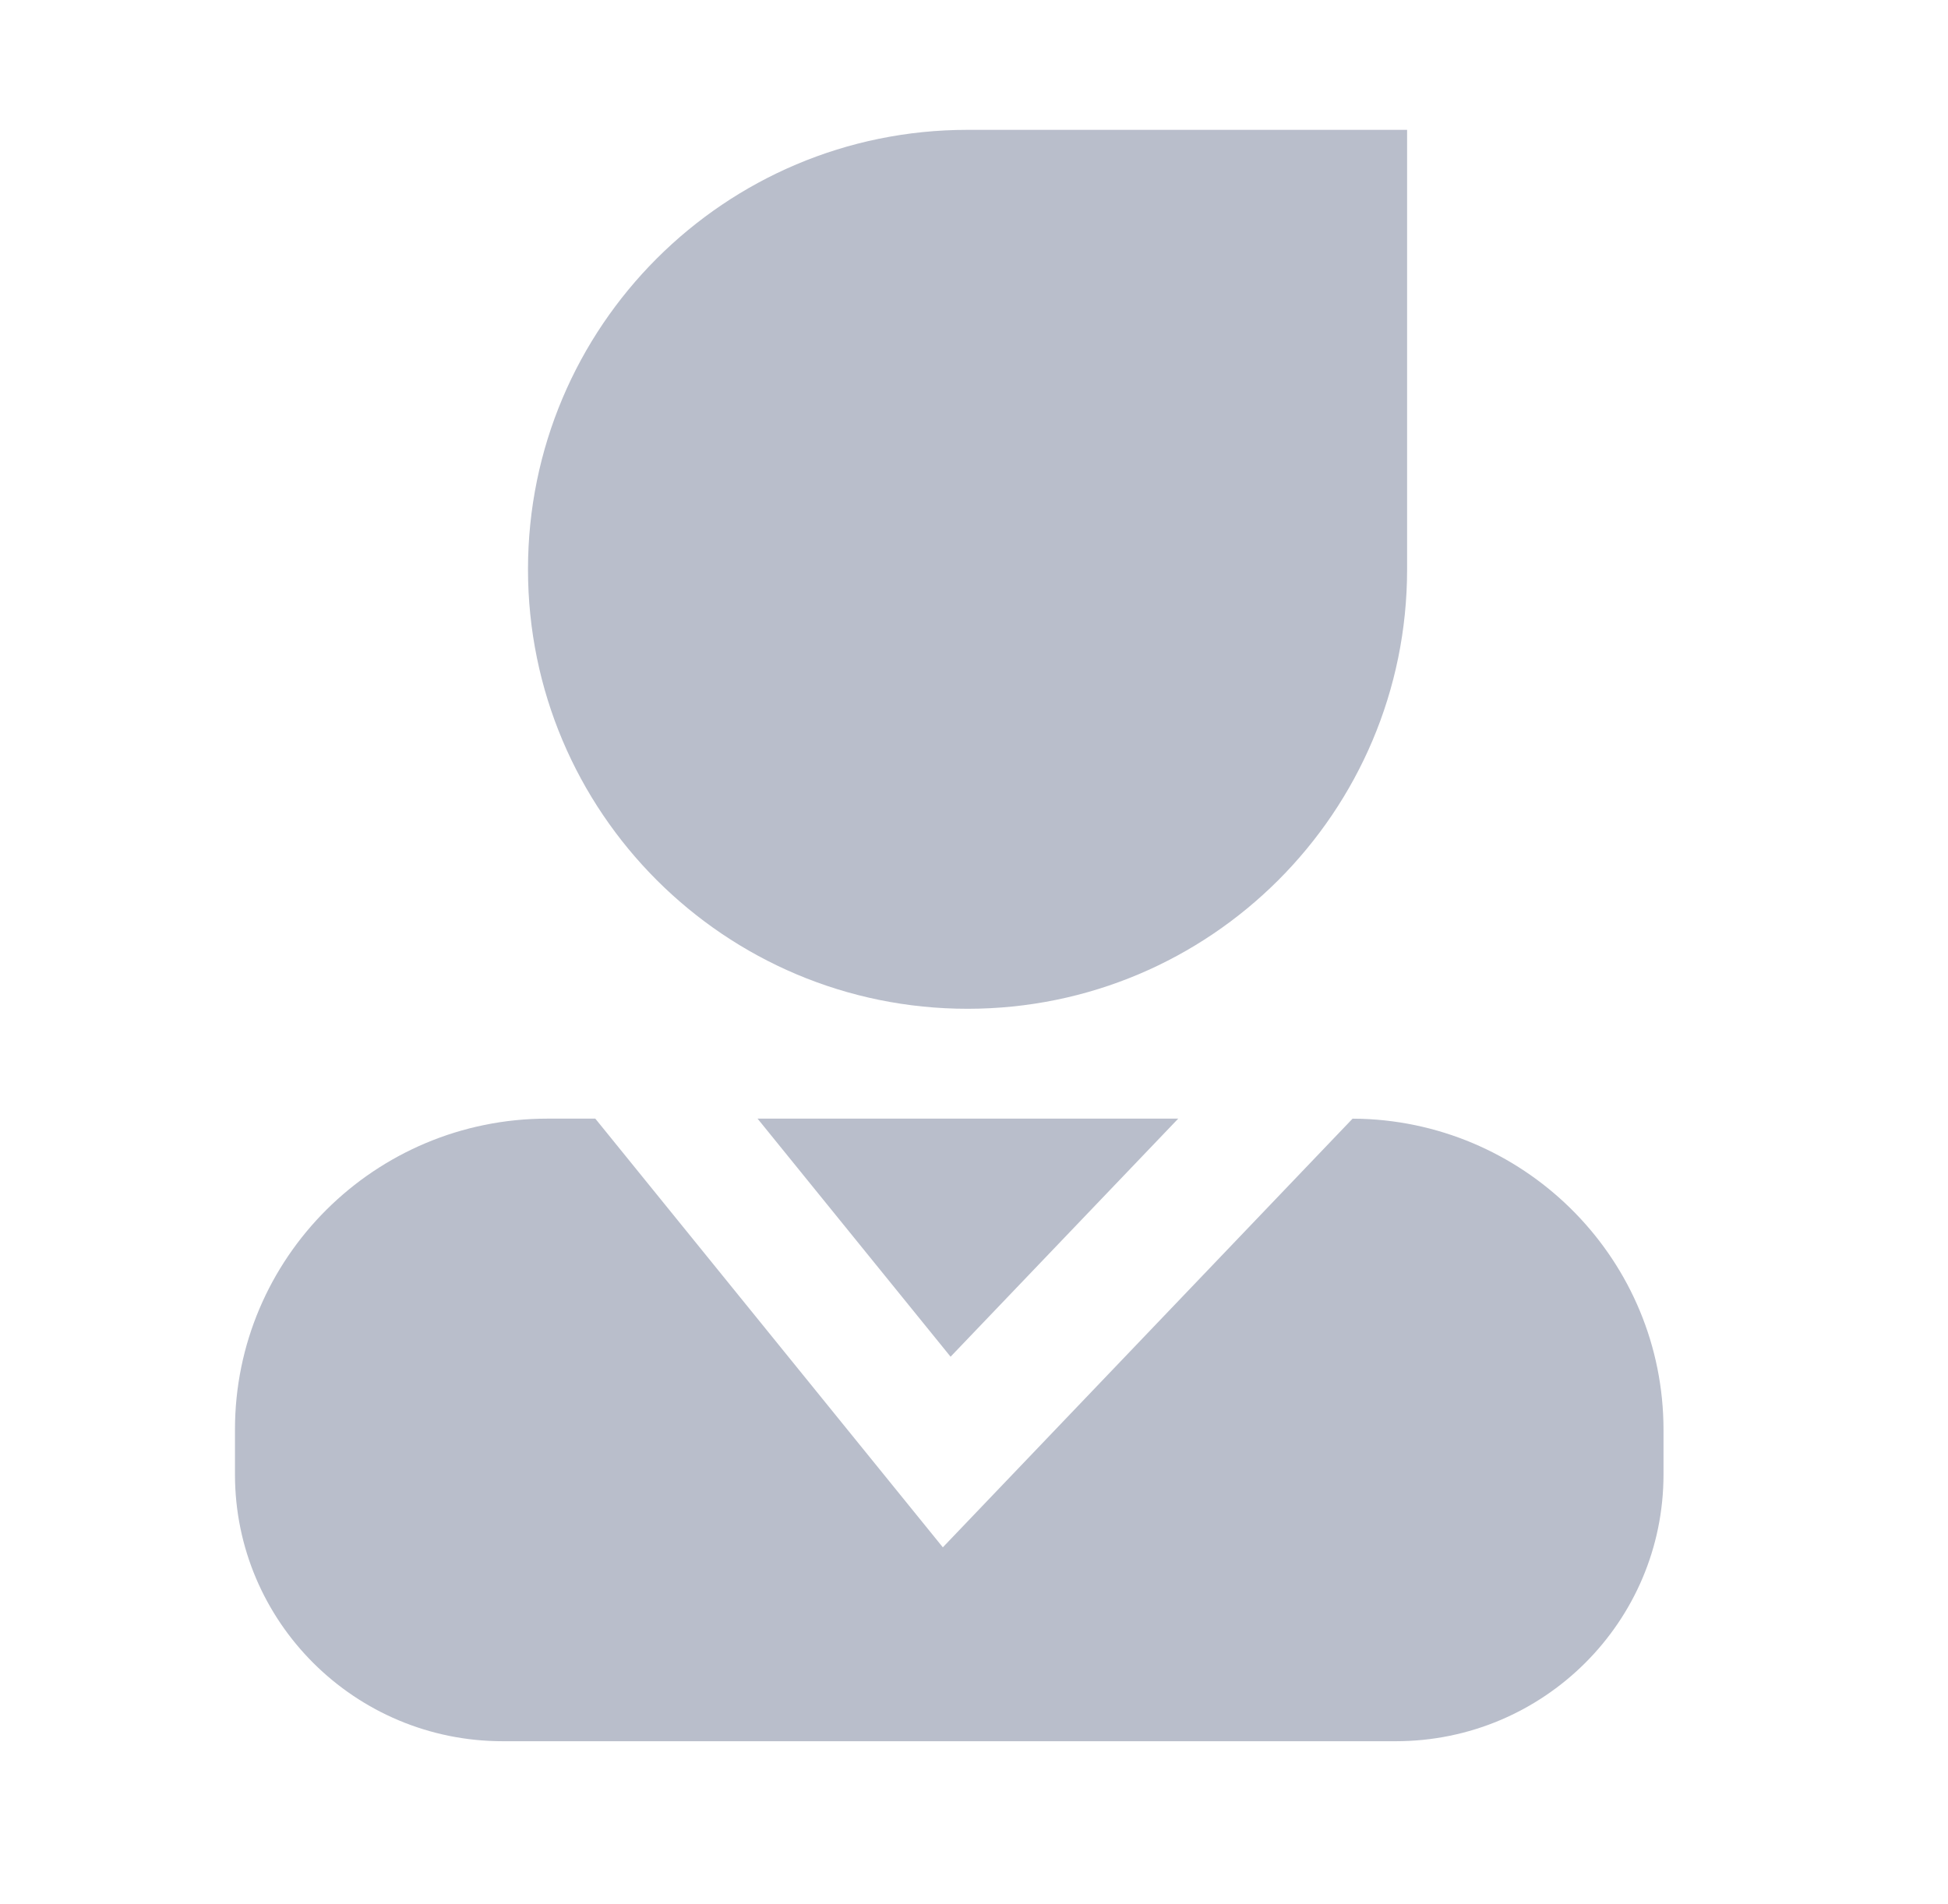 <?xml version="1.0" encoding="UTF-8"?>
<svg width="45px" height="44px" viewBox="0 0 45 44" version="1.1" xmlns="http://www.w3.org/2000/svg" xmlns:xlink="http://www.w3.org/1999/xlink">
    <title>0E9C1BAA-E912-4955-8779-5BE5CEA53587@0.0x</title>
    <g id="格子" stroke="none" stroke-width="1" fill="none" fill-rule="evenodd">
        <g id="下面按钮" transform="translate(-632, -229)">
            <g id="游客" transform="translate(632.428, 229)">
                <rect id="矩形备份-8" x="0" y="0" width="44" height="44"></rect>
                <path d="M13.324,25.846 L21.352,35.751 L30.817,25.847 L31.025,25.85 C34.899,25.978 38,29.148 38,33.038 L38,34.067 C38,37.473 35.228,40.231 31.814,40.231 L11.186,40.231 C7.768,40.231 5,37.469 5,34.067 L5,33.038 C4.996,29.067 8.228,25.846 12.218,25.846 L13.324,25.846 Z M26.79,25.846 L21.531,31.347 L17.072,25.846 L26.79,25.846 Z M32.077,3 L32.077,13.154 C32.077,18.763 27.532,23.308 21.923,23.308 C16.314,23.308 11.769,18.763 11.769,13.154 C11.769,7.545 16.314,3 21.923,3 L32.077,3 Z" id="形状结合" fill="#B9BECB" fill-rule="nonzero"></path>
            </g>
        </g>
    </g>
</svg>